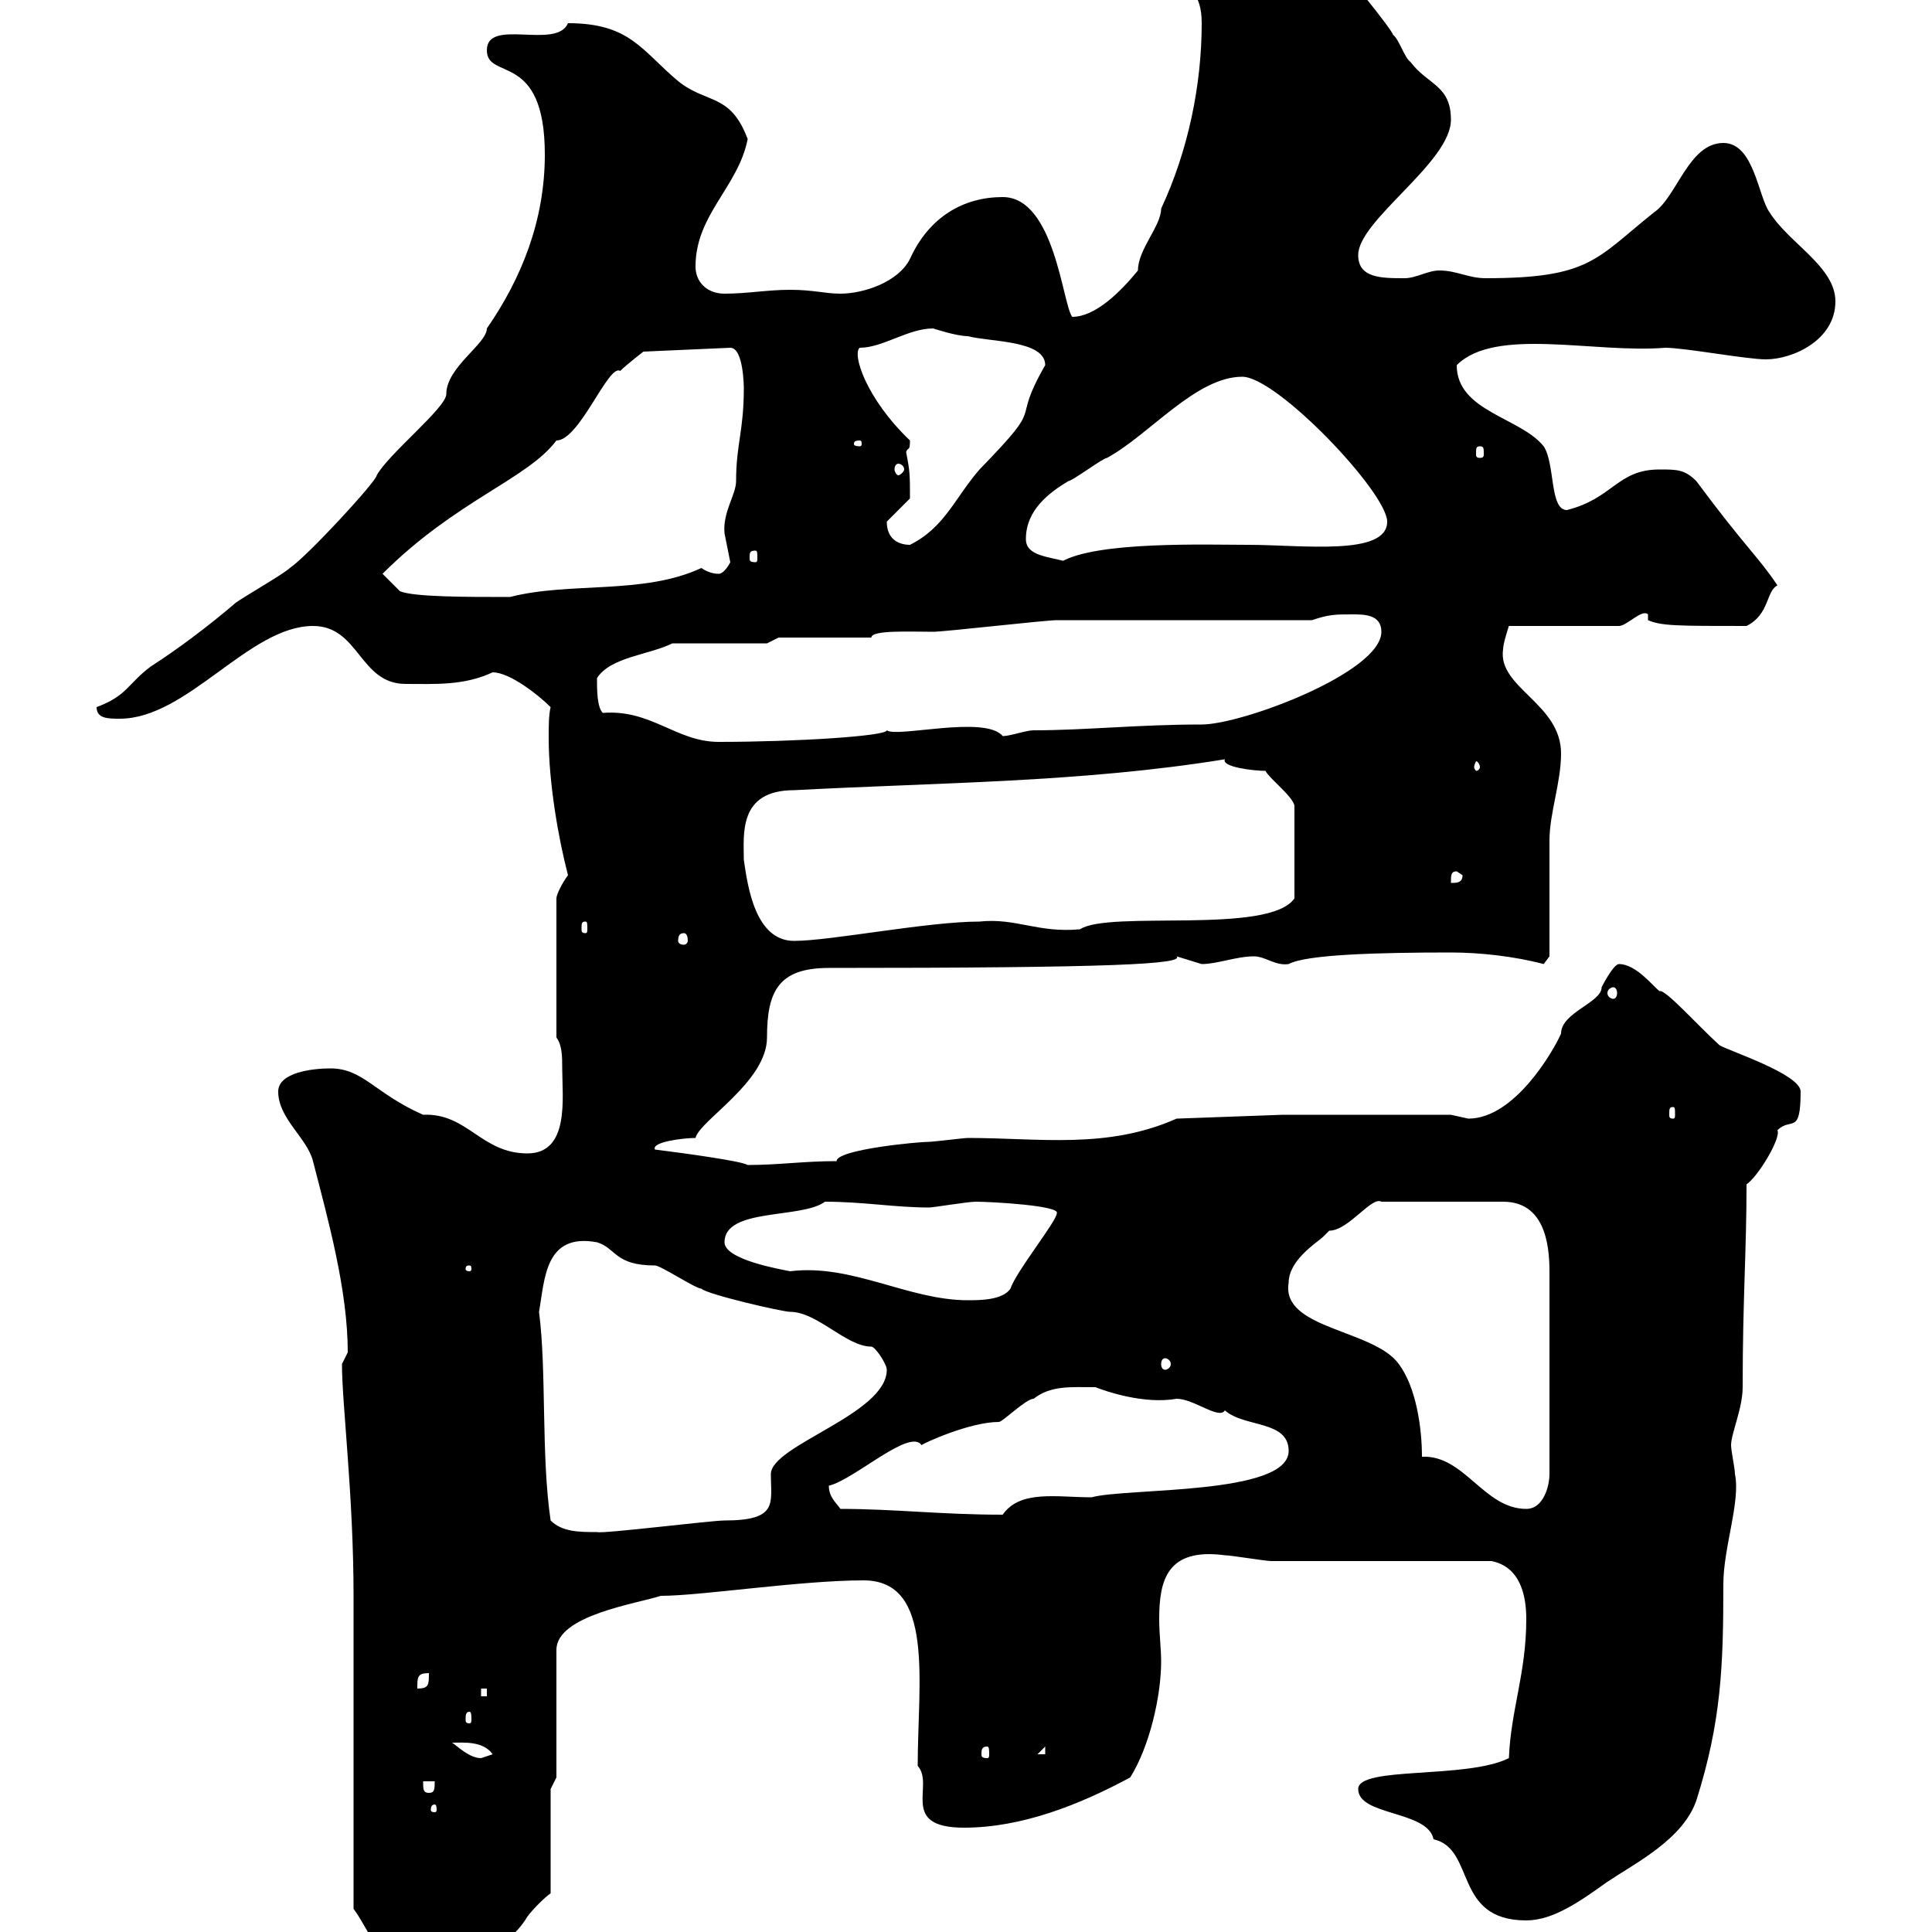 <svg xmlns="http://www.w3.org/2000/svg" xmlns:xlink="http://www.w3.org/1999/xlink" width="300" height="300"><path d="M54.90 296.40C57.60 300 59.40 306.60 65.70 306.60C72.60 303.30 78.30 303.60 81.90 297.60C82.80 296.40 84.60 294.60 85.50 294L85.50 277.80L86.40 276L86.40 256.20C86.40 250.80 99 249 102.60 247.80C108.90 247.80 124.20 245.40 134.10 245.40C145.20 245.40 142.50 261.30 142.50 274.20C145.20 277.20 139.50 283.80 149.70 283.80C158.70 283.80 167.70 280.20 175.50 276C178.50 271.20 180.30 263.40 180.30 258C180.30 255.90 180 253.80 180 251.40C180 245.40 181.20 240.30 190.20 241.50C191.10 241.50 196.50 242.40 197.40 242.40C202.80 242.40 226.20 242.40 231.60 242.40C236.10 243.30 237 247.80 237 251.40C237 259.80 234.60 265.50 234.30 273C227.70 276.30 210.90 274.20 210.90 277.80C210.90 282 221.70 281.10 222.60 285.60C229.20 287.10 225.60 298.20 237 298.20C241.20 298.20 245.40 295.20 249.60 292.20C254.10 289.20 261.30 285.60 263.40 279.60C267.30 267.30 267.60 258.60 267.60 246C267.60 240.30 270.30 233.10 269.40 228.90C269.40 228 268.80 225.30 268.80 224.40C268.80 222.60 270.60 218.70 270.60 215.40C270.60 201.60 271.20 194.40 271.20 183.90C273 182.70 276.60 176.70 276 175.50C278.10 173.40 279.60 176.40 279.60 169.50C279.60 166.80 268.50 163.20 267 162.30C263.40 159 258.60 153.60 257.70 153.90C256.80 153.30 254.10 149.70 251.40 149.70C250.50 149.70 248.70 153.30 248.70 153.30C248.70 155.70 242.40 157.20 242.40 160.50C241.20 163.20 235.20 173.70 228 173.70C228 173.70 225.30 173.10 225.30 173.10L199.20 173.10L182.70 173.70C171.90 178.50 161.40 176.70 150.30 176.70C149.70 176.70 144.90 177.30 144.30 177.30C142.50 177.30 129.90 178.50 129.90 180.30C124.80 180.30 120.90 180.90 116.10 180.90C115.20 180.30 106.50 179.10 101.70 178.50C101.10 177.30 106.20 176.70 108 176.70C108.60 174 119.10 168 119.10 161.10C119.10 153.90 120.90 150.30 128.70 150.30C173.10 150.30 183.90 149.70 182.70 148.50C182.70 148.50 186.60 149.70 186.60 149.70C189 149.70 192 148.50 194.70 148.50C196.50 148.50 198 150 200.10 149.70C202.80 148.20 214.20 147.90 225.30 147.90C229.80 147.90 235.20 148.50 239.70 149.70L240.60 148.50C240.60 146.10 240.60 133.50 240.60 130.50C240.60 126.30 242.40 121.50 242.40 117C242.40 109.20 232.50 106.80 233.40 100.80C233.40 99.90 234.30 97.20 234.30 97.20L251.40 97.20C252.60 97.20 255 94.50 255.90 95.40L255.90 96.30C258 97.20 260.40 97.20 271.20 97.20C274.80 95.40 274.20 91.80 276 90.90C273 86.40 271.20 85.20 263.40 74.70C261.60 72.90 260.40 72.90 257.70 72.90C251.10 72.90 250.50 77.40 243.30 79.20C240.60 79.20 241.50 72 239.70 69.30C236.10 64.80 226.20 63.90 226.20 56.70C232.20 50.70 247.50 54.90 258.60 54C261.60 54 271.20 55.80 274.20 55.80C278.40 55.80 285 52.80 285 46.80C285 41.40 277.80 37.80 274.80 33C273 30.60 272.40 22.20 267.60 22.20C262.20 22.20 260.40 30.60 256.80 33C247.80 40.20 246.90 43.20 230.70 43.20C228 43.20 226.20 42 223.50 42C221.70 42 219.90 43.20 218.10 43.20C214.50 43.20 210.90 43.20 210.90 39.60C210.90 34.20 225.30 25.20 225.30 18.60C225.30 13.20 221.70 13.20 219 9.60C218.10 9 217.20 6 216.30 5.40C216.30 4.80 208.80-4.50 208.20-4.80C207.30-5.40 203.70-6.60 203.70-6.60L182.70-6.60L182.10-5.40C184.50-1.80 186.60-1.20 186.60 3.60C186.60 13.20 184.50 23.40 180.30 32.40C180.30 35.10 176.70 38.70 176.70 42C174 45.30 170.10 49.20 166.50 49.20C165 47.40 163.80 30.60 155.70 30.60C149.70 30.60 144.30 33.60 141.30 40.20C139.50 43.80 134.10 45.60 130.50 45.60C128.10 45.60 126.30 45 122.70 45C119.10 45 116.10 45.60 112.50 45.60C109.80 45.60 108 43.80 108 41.40C108 33.30 114.60 29.10 116.10 21.60C113.40 14.40 109.80 16.20 105.30 12.60C99.60 7.80 97.80 3.60 88.20 3.60C86.40 7.80 75.60 2.70 75.60 7.80C75.60 12.60 84.60 7.80 84.60 24C84.60 34.20 81 43.20 75.60 51C75.60 53.40 69.30 57 69.30 61.20C69.30 63.30 60.30 70.50 58.50 73.80C58.50 74.70 47.70 86.40 45 88.20C44.10 89.10 37.80 92.70 36.60 93.60C32.40 97.20 27.60 100.80 23.40 103.50C19.80 106.20 19.80 108 15 109.80C15 111.60 16.80 111.60 18.60 111.60C29.10 111.60 38.70 97.20 48.60 97.20C55.80 97.20 55.80 106.20 63 106.20C67.50 106.20 72 106.50 76.50 104.40C79.20 104.40 83.70 108 85.50 109.80C85.20 111 85.20 112.80 85.20 114.60C85.20 121.50 86.70 130.20 88.20 135.90C87.30 137.10 86.40 138.90 86.40 139.50L86.40 161.10C87.30 162.30 87.30 164.10 87.30 165.90C87.30 170.40 88.50 179.10 81.90 179.10C74.70 179.10 72.60 172.80 65.70 173.10C58.20 169.80 56.40 165.90 51.30 165.90C48.60 165.90 43.20 166.50 43.20 169.50C43.20 173.70 47.70 176.70 48.60 180.30C51 189.60 54 200.40 54 210C54 210 53.10 211.80 53.10 211.80C53.10 218.10 54.90 232.20 54.90 247.80C54.90 255 54.90 289.20 54.90 296.40ZM67.50 280.20C67.80 280.20 67.80 280.80 67.80 281.10C67.80 281.10 67.80 281.40 67.50 281.40C66.90 281.40 66.90 281.10 66.90 281.10C66.90 280.80 66.90 280.20 67.50 280.20ZM65.70 276.60L67.50 276.60C67.50 277.80 67.50 278.40 66.60 278.40C65.70 278.40 65.70 277.80 65.70 276.60ZM70.20 270.60C72 270.60 75 270.30 76.50 272.40C76.50 272.40 74.70 273 74.70 273C72.90 273 71.10 271.20 70.20 270.60ZM153.30 271.20C153.60 271.20 153.60 271.80 153.60 272.40C153.60 272.70 153.60 273 153.30 273C152.40 273 152.40 272.70 152.40 272.40C152.40 271.80 152.40 271.20 153.30 271.20ZM162.30 271.20L162.30 272.40L161.10 272.40ZM72.90 265.80C73.20 265.80 73.20 266.40 73.20 267C73.20 267.30 73.20 267.60 72.90 267.60C72.30 267.60 72.30 267.30 72.30 267C72.30 266.40 72.30 265.80 72.90 265.80ZM74.70 262.20L75.60 262.20L75.60 263.40L74.70 263.40ZM66.60 259.80C66.60 261.60 66.60 262.20 64.80 262.20C64.80 260.40 64.80 259.80 66.60 259.80ZM85.50 236.10C84 225.90 84.90 213 83.70 203.70C84.60 198.60 84.60 191.40 92.70 192.90C95.70 193.80 95.40 196.50 101.70 196.50C102.60 196.50 108 200.10 108.90 200.10C109.80 201 121.50 203.70 122.70 203.70C126.90 203.70 131.40 209.10 135.30 209.10C135.90 209.10 137.70 211.80 137.70 212.70C137.70 219.60 119.70 224.40 119.70 228.90C119.70 233.40 120.90 236.10 112.50 236.10C110.40 236.10 93.60 238.20 92.70 237.90C90 237.90 87.30 237.90 85.50 236.10ZM130.50 234.30C129.90 233.40 128.70 232.50 128.70 230.70C132.60 229.80 141.30 221.70 143.10 224.40C143.40 224.10 150.60 220.80 155.10 220.80C155.70 220.80 159.30 217.20 160.50 217.20C163.20 215.10 166.20 215.40 170.10 215.40C171.60 216 177.60 218.10 182.70 217.20C185.40 217.20 189.30 220.50 190.20 219C193.20 221.70 200.10 220.50 200.10 225.30C200.10 232.20 174.90 231 169.50 232.50C164.10 232.50 158.40 231.30 155.70 235.20C146.10 235.20 138.90 234.30 130.50 234.30ZM220.80 226.20C220.80 221.70 219.90 215.40 217.20 211.80C213.30 206.40 198.90 206.40 200.10 199.20C200.10 195.60 204.60 192.90 205.50 192C205.50 192 206.40 191.10 206.40 191.10C209.40 191.10 213 185.70 214.50 186.60L233.40 186.60C239.70 186.60 240.60 192.90 240.60 197.40L240.60 228.90C240.60 230.70 239.70 234.30 237 234.30C230.40 234.30 227.40 225.90 220.80 226.20ZM180.90 210.90C181.20 210.90 181.80 211.20 181.80 211.80C181.80 212.40 181.20 212.70 180.90 212.70C180.60 212.70 180.30 212.40 180.30 211.80C180.30 211.20 180.60 210.90 180.90 210.90ZM112.50 192.90C112.50 187.50 124.50 189.30 128.10 186.60C134.10 186.60 138.90 187.50 144.30 187.50C144.90 187.50 150.30 186.60 151.50 186.60C153.90 186.60 164.70 187.20 164.10 188.40C164.10 189.60 157.80 197.40 156.90 200.10C155.70 201.90 152.10 201.90 150.30 201.90C141 201.90 132.30 196.20 122.70 197.40C121.20 197.10 112.50 195.60 112.50 192.90ZM72.90 196.50C73.20 196.50 73.20 196.80 73.20 197.10C73.20 197.10 73.20 197.40 72.90 197.40C72.30 197.40 72.30 197.10 72.30 197.10C72.30 196.80 72.30 196.50 72.90 196.50ZM259.80 171.90C260.10 171.90 260.10 172.20 260.10 173.10C260.10 173.40 260.10 173.70 259.80 173.70C259.20 173.70 259.20 173.40 259.20 173.10C259.20 172.20 259.20 171.90 259.80 171.90ZM250.50 153.30C250.80 153.30 251.10 153.60 251.10 154.20C251.10 154.80 250.80 155.10 250.50 155.10C250.20 155.10 249.60 154.80 249.60 154.20C249.60 153.60 250.20 153.30 250.50 153.30ZM106.20 144.90C106.50 144.90 106.80 145.20 106.80 146.10C106.80 146.40 106.50 146.70 106.20 146.70C105.60 146.70 105.30 146.40 105.30 146.10C105.30 145.20 105.60 144.90 106.20 144.90ZM115.50 133.50C115.50 129.60 114.60 122.70 123.30 122.70C145.80 121.50 168 121.50 190.20 117.90C189.60 119.10 194.70 119.70 196.50 119.70C197.10 120.90 200.70 123.60 201 125.10L201 139.50C197.10 145.20 172.20 141.30 167.70 144.30C161.10 144.90 157.80 142.50 152.10 143.10C144 143.10 129 146.10 123.30 146.10C117.30 146.10 116.10 137.70 115.50 133.50ZM90.90 143.10C91.20 143.10 91.20 143.40 91.20 144.30C91.20 144.60 91.20 144.90 90.90 144.90C90.30 144.90 90.30 144.60 90.30 144.30C90.30 143.40 90.30 143.10 90.90 143.10ZM226.20 135.30L227.10 135.90C227.10 137.10 226.20 137.10 225.30 137.10C225.30 135.90 225.30 135.30 226.20 135.30ZM229.80 119.10C229.80 119.40 229.50 119.70 229.20 119.70C229.20 119.70 228.90 119.40 228.90 119.10C228.90 118.80 229.20 118.20 229.20 118.20C229.50 118.20 229.80 118.80 229.80 119.10ZM92.70 105.30C94.80 102 100.80 101.70 104.40 99.90L119.10 99.90L120.90 99L135.30 99C135.30 97.80 141.30 98.10 144.90 98.10C146.70 98.10 162.30 96.30 164.10 96.30C170.10 96.30 197.40 96.30 203.70 96.30C206.40 95.40 207.30 95.40 210 95.40C211.80 95.40 214.50 95.40 214.50 98.10C214.50 104.40 192.90 112.50 186.60 112.50C176.70 112.50 168.60 113.40 160.50 113.40C159.30 113.40 156.90 114.30 155.70 114.30C153 111 139.20 114.60 137.70 113.40C137.70 114.30 123.60 115.20 111.60 115.20C105 115.20 101.10 110.10 93.60 110.70C92.70 109.80 92.70 107.10 92.70 105.30ZM59.40 89.10C70.80 77.70 81.90 74.40 86.40 68.40C90 68.40 94.50 56.40 96.30 57.60C97.20 56.70 99.90 54.60 99.90 54.60L113.40 54C115.50 54 115.50 60.30 115.50 60.30C115.50 66.90 114.30 69 114.30 74.70C114.30 76.80 112.20 79.50 112.50 82.80C112.50 82.80 113.40 87.30 113.40 87.30C113.40 87.30 112.50 89.10 111.60 89.10C110.70 89.10 109.80 88.80 108.90 88.20C99.90 92.40 88.50 90.30 79.20 92.70C72.30 92.70 64.20 92.70 62.10 91.80ZM159.30 83.70C159.30 79.20 162.90 76.50 165.90 74.70C166.50 74.70 171.30 71.10 171.90 71.10C178.50 67.50 185.70 58.50 192.90 58.50C198.30 58.50 215.40 76.50 215.40 81C215.40 86.40 202.20 84.60 193.80 84.60C187.50 84.60 170.10 84 164.70 87.30L165.90 87.30C162.90 86.40 159.30 86.40 159.30 83.70ZM117.30 85.50C117.60 85.50 117.60 85.80 117.60 86.70C117.60 87 117.60 87.30 117.30 87.30C116.40 87.30 116.40 87 116.40 86.70C116.40 85.80 116.40 85.50 117.30 85.50ZM137.70 81C137.70 81 141.30 77.40 141.30 77.40C141.30 73.80 141.30 73.20 140.70 70.20C141 69.30 141.30 70.20 141.30 68.40C134.40 61.80 132.30 54.90 133.50 54C137.10 54 141 51 144.90 51C144.90 51 148.50 52.20 150.30 52.20C153.60 53.10 162.30 52.80 162.30 56.70C156.60 66.60 162.90 61.80 152.10 72.90C148.20 77.40 146.70 81.90 141.30 84.60C139.50 84.60 137.70 83.70 137.70 81ZM139.50 72C139.80 72 140.40 72.30 140.40 72.90C140.40 73.20 139.80 73.80 139.50 73.80C139.20 73.80 138.90 73.20 138.90 72.90C138.90 72.30 139.20 72 139.50 72ZM229.80 69.30C230.40 69.30 230.40 69.60 230.40 70.50C230.40 70.80 230.40 71.10 229.80 71.10C229.20 71.10 229.20 70.80 229.20 70.50C229.20 69.60 229.20 69.30 229.80 69.30ZM133.50 68.40C133.80 68.40 133.80 68.70 133.80 69C133.80 69 133.80 69.30 133.50 69.30C132.60 69.30 132.60 69 132.60 69C132.60 68.70 132.60 68.40 133.50 68.40Z"/></svg>